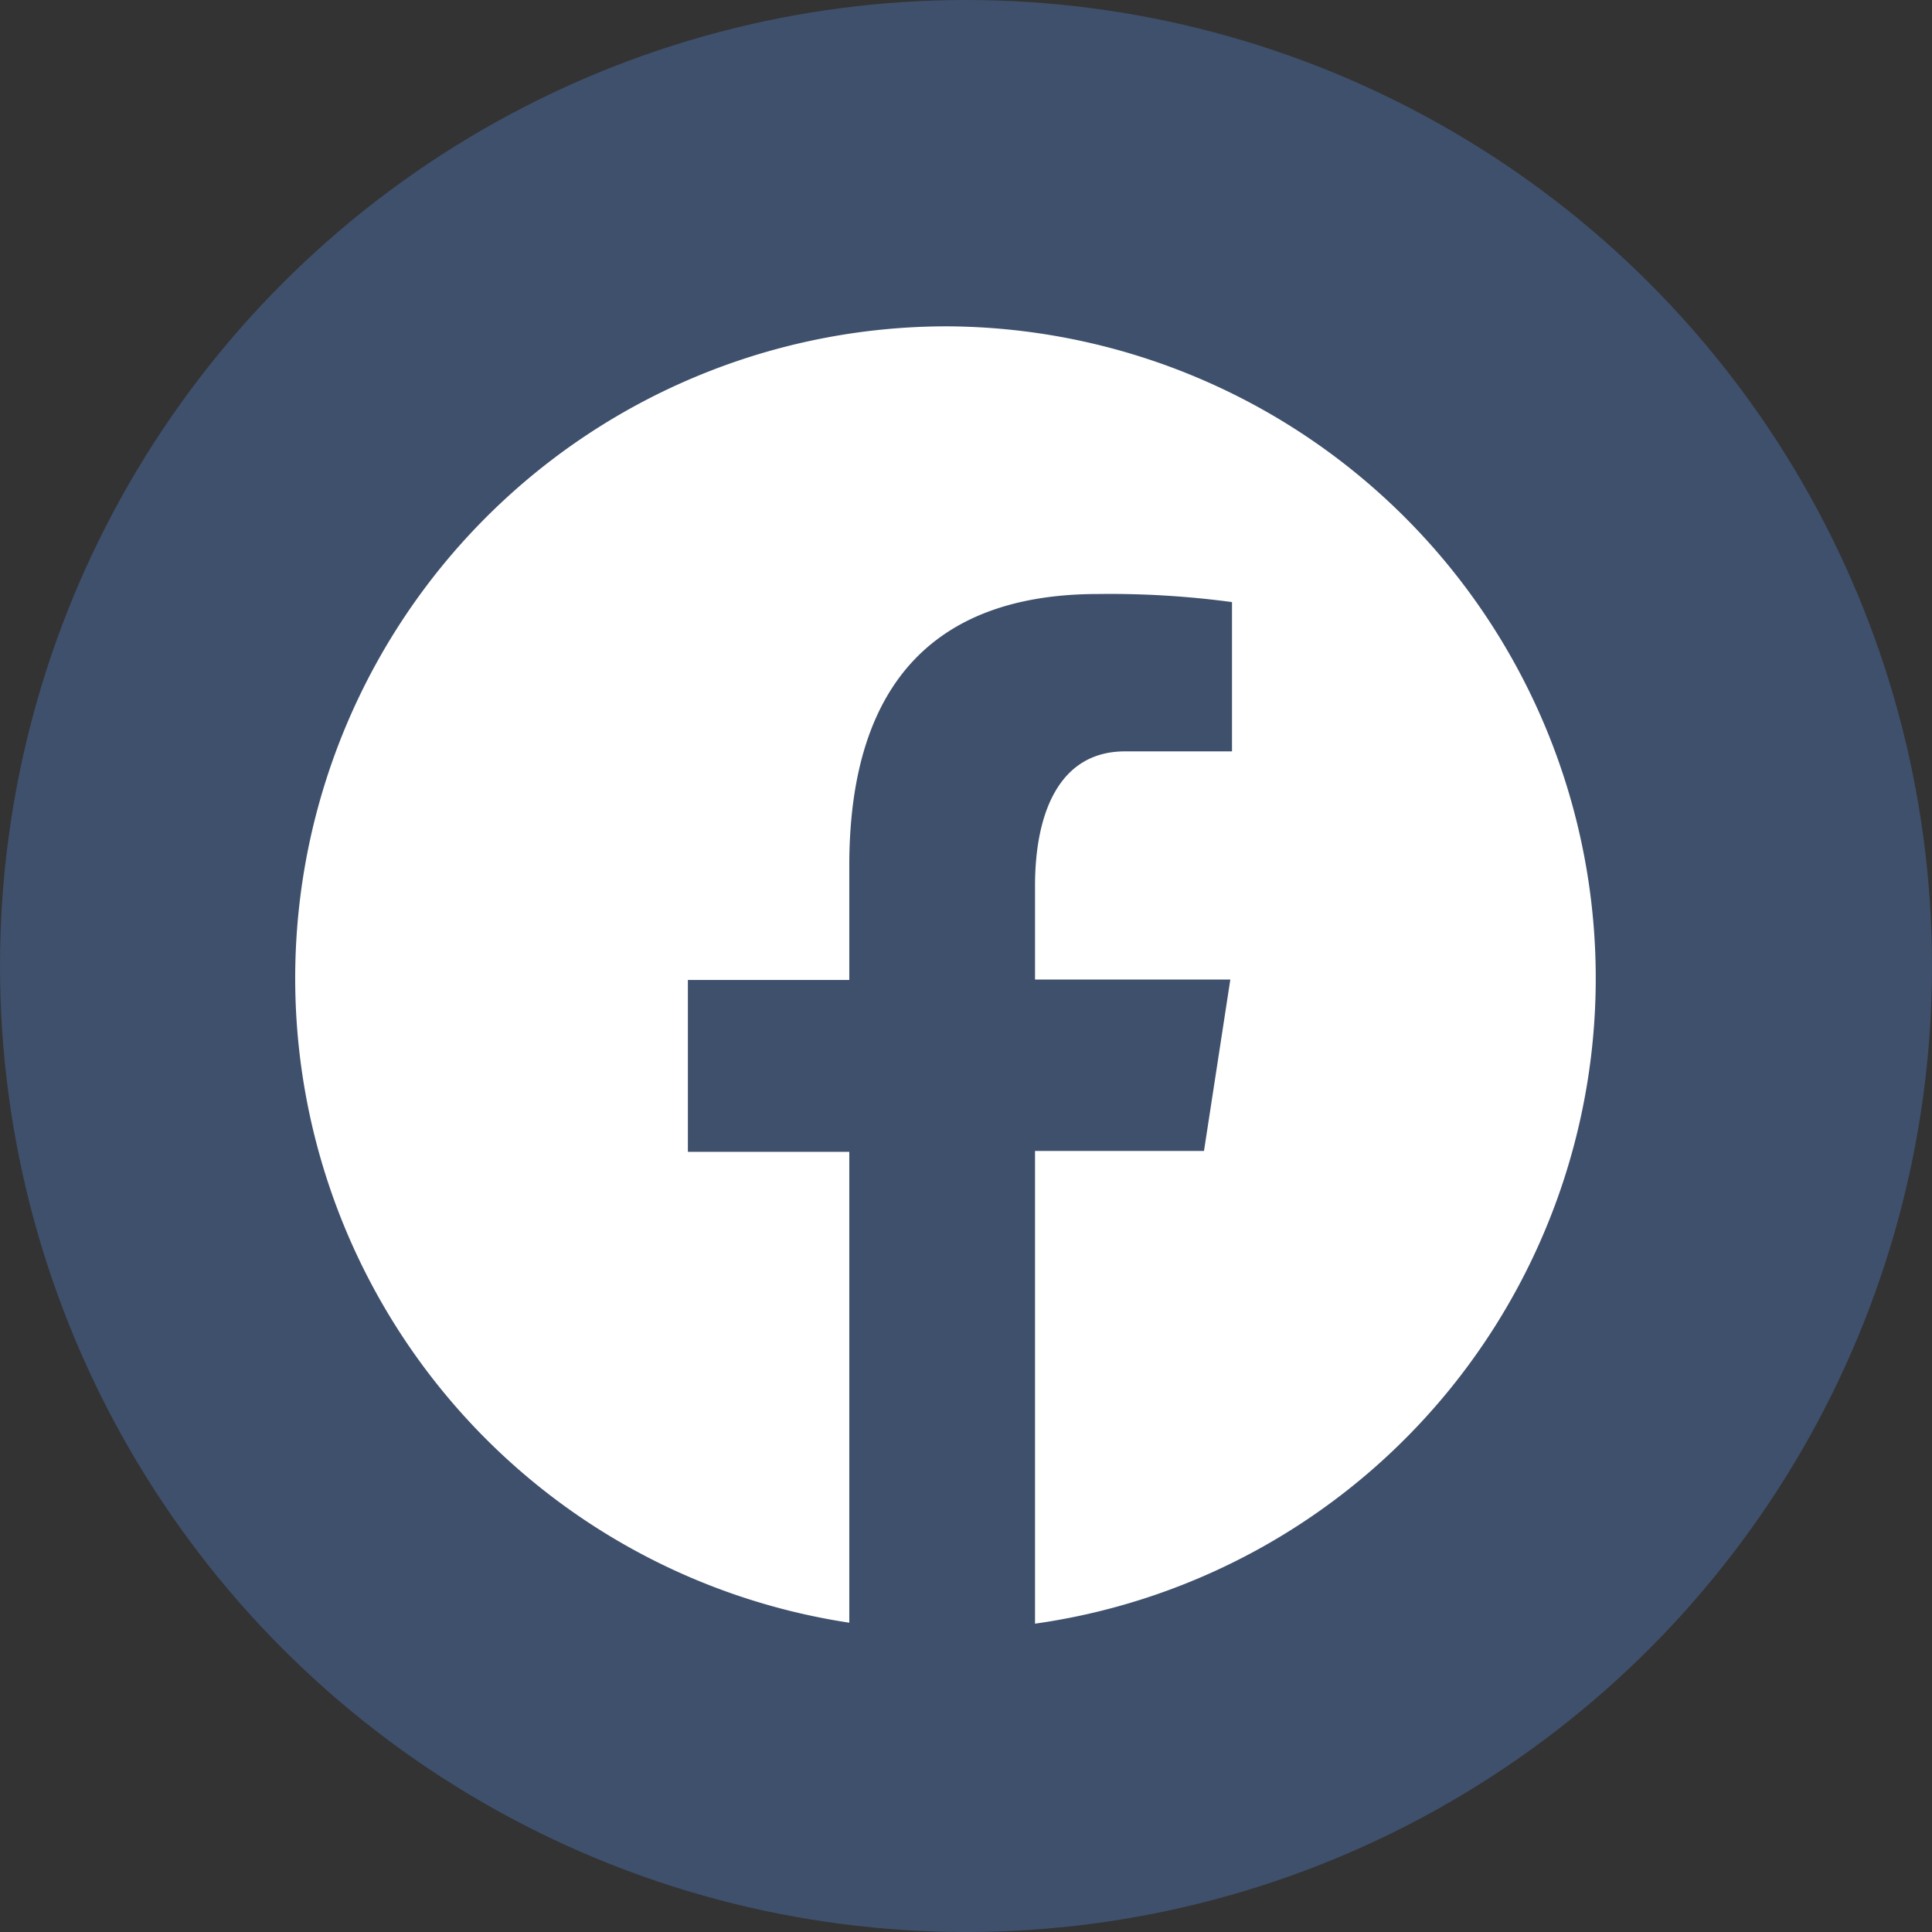 <svg xmlns="http://www.w3.org/2000/svg" width="22" height="22" viewBox="0 0 22 22">
  <rect x="0" y="0" width="22" height="22" fill="#333333" stroke="none"/>
  <g id="グループ_45" data-name="グループ 45" transform="translate(-361 -7584)">
    <circle id="楕円形_30" data-name="楕円形 30" cx="11" cy="11" r="11" transform="translate(361 7584)" fill="#496798" opacity="0.567"/>
    <path id="icons8-facebookの新しい" d="M10.427,3a7.423,7.423,0,0,0-1.11,14.762V12.4H7.479V10.443H9.317v-1.3c0-2.151,1.048-3.095,2.835-3.095a10.425,10.425,0,0,1,1.523.092v1.7H12.456c-.759,0-1.024.72-1.024,1.531v1.067h2.224l-.3,1.952H11.432v5.383A7.423,7.423,0,0,0,10.427,3Z" transform="translate(361.354 7584.716)" fill="#fff"/>
  </g>
</svg>
